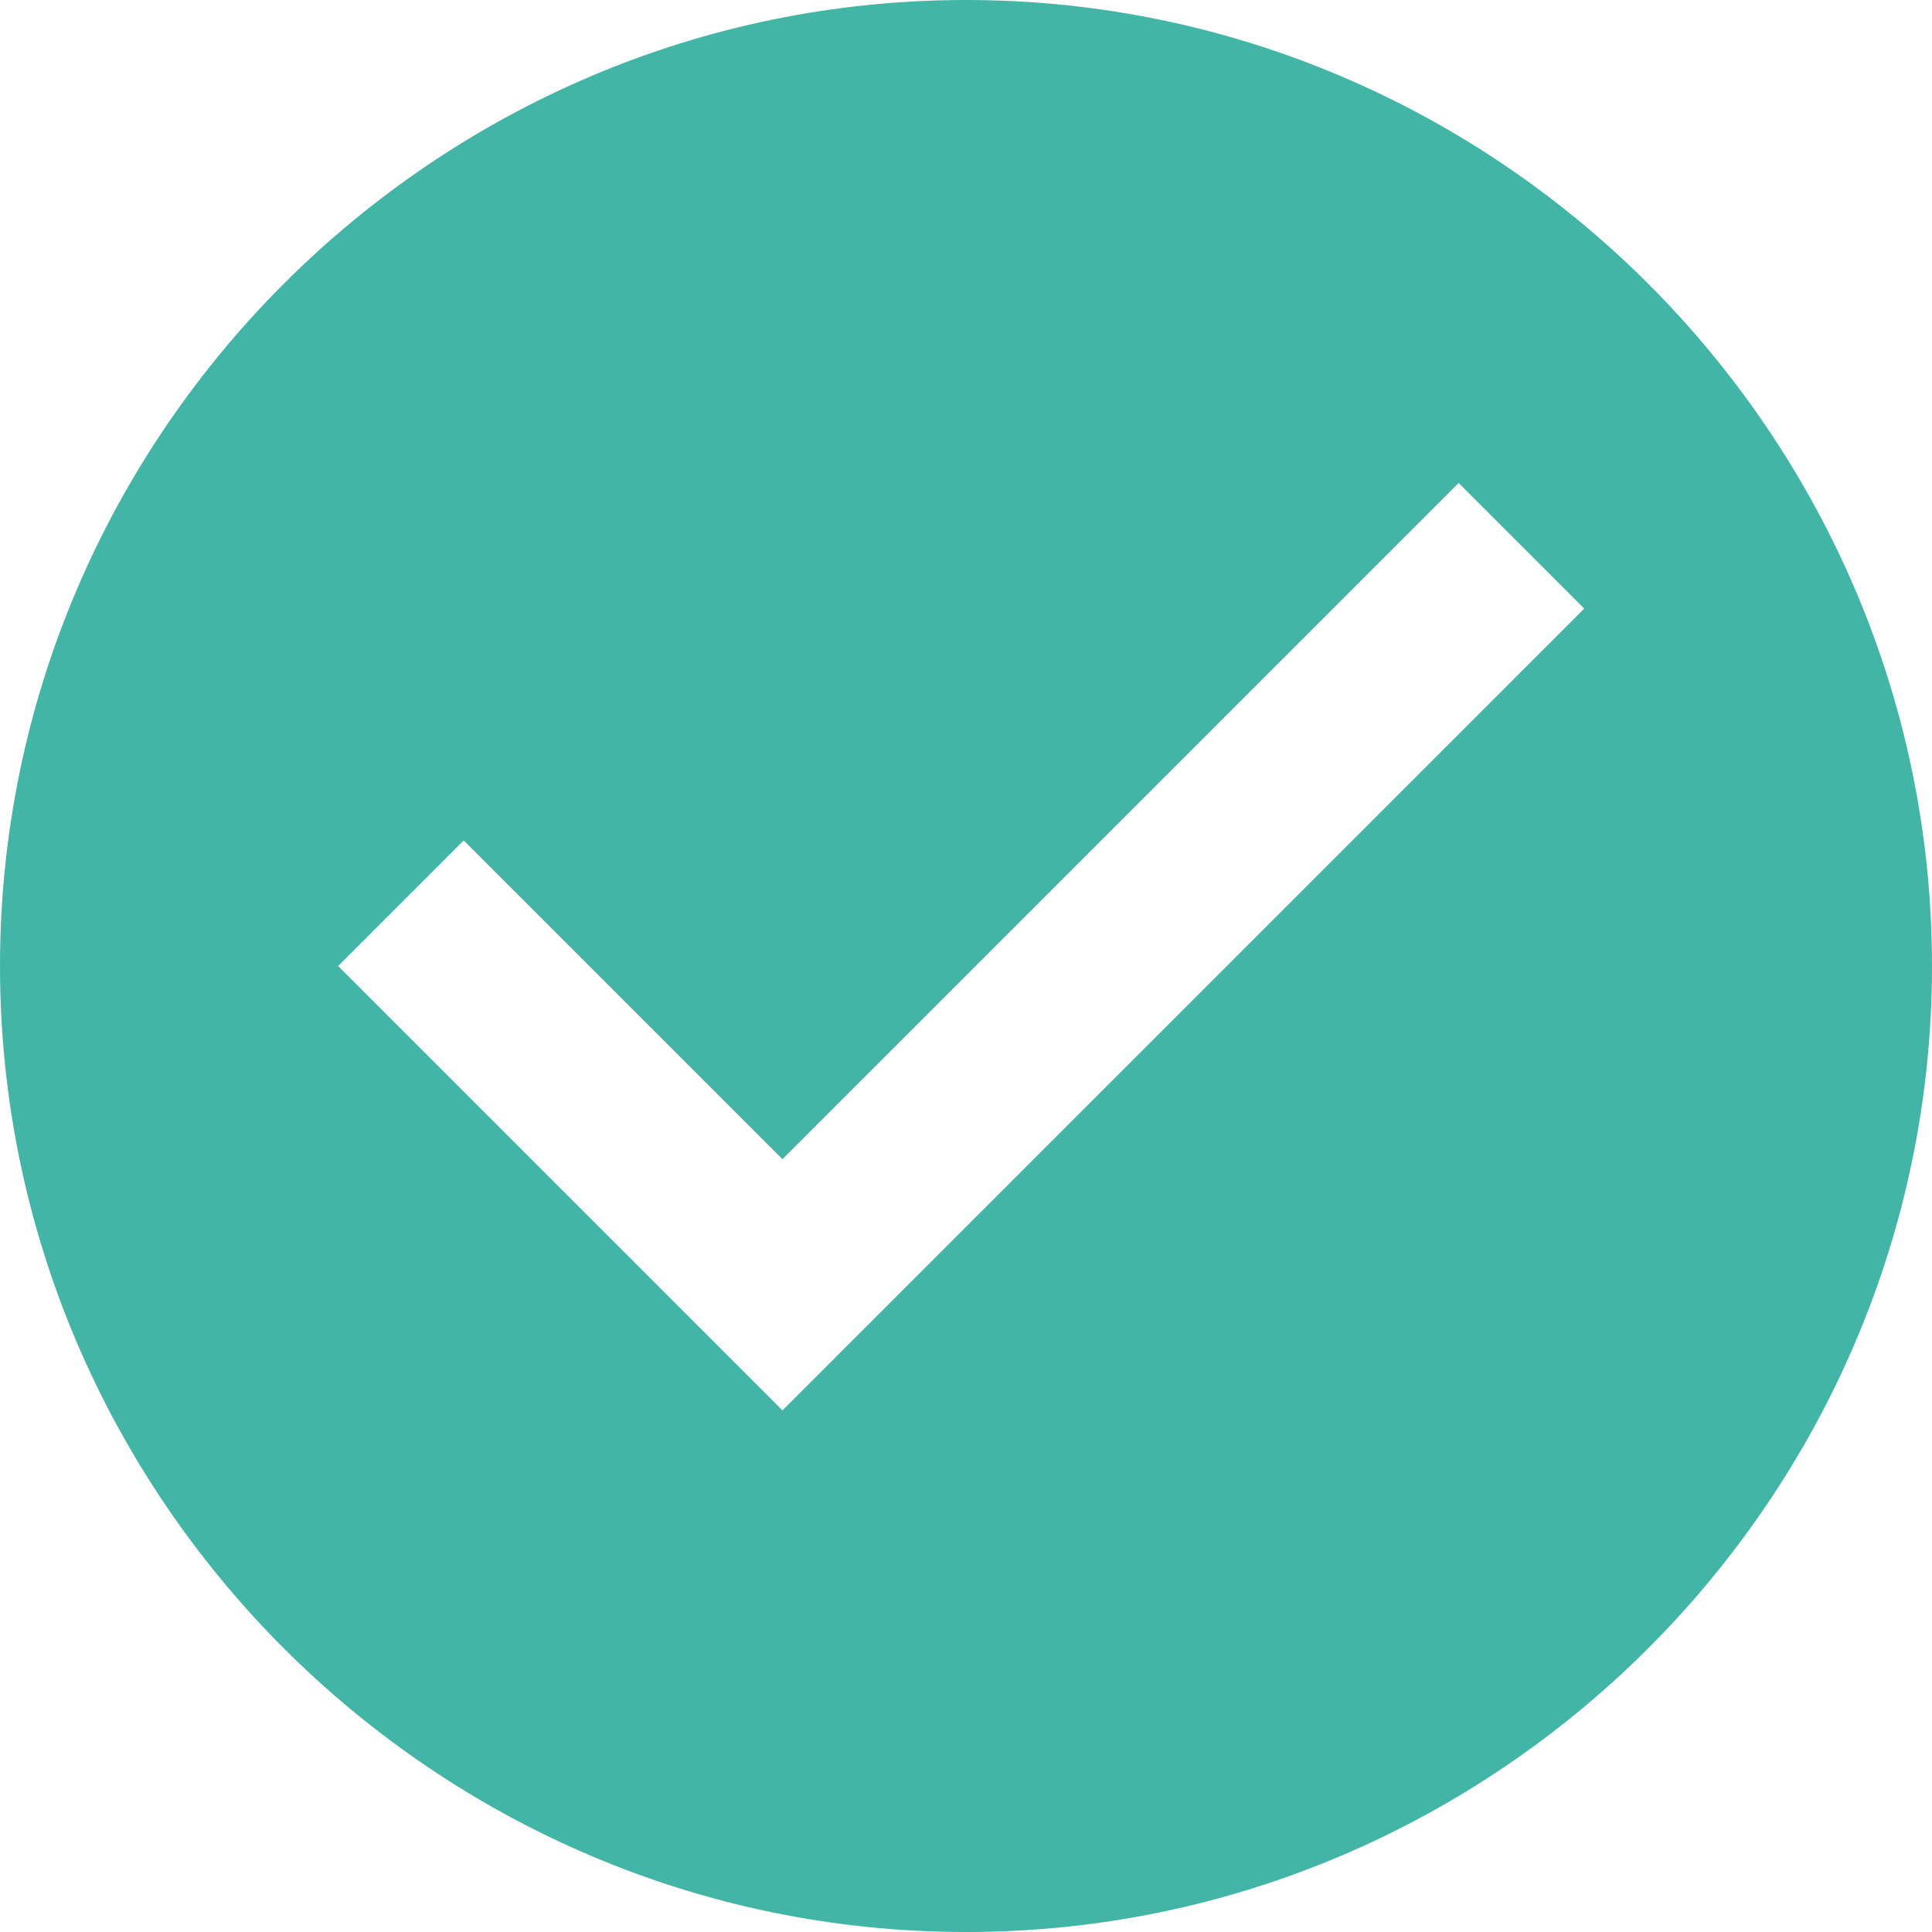 <?xml version="1.0" encoding="utf-8"?>
<!-- Generator: Adobe Illustrator 24.1.3, SVG Export Plug-In . SVG Version: 6.00 Build 0)  -->
<svg version="1.1" id="Ebene_1" xmlns:sketch="http://www.bohemiancoding.com/sketch/ns"
	 xmlns="http://www.w3.org/2000/svg" xmlns:xlink="http://www.w3.org/1999/xlink" x="0px" y="0px" viewBox="0 0 20 20"
	 style="enable-background:new 0 0 20 20;" xml:space="preserve">
<style type="text/css">
	.st0{fill-rule:evenodd;clip-rule:evenodd;fill:#42B5A6;}
</style>
<desc></desc>
<g id="Page-1">
	<g id="Core" transform="translate(-44, -86)">
		<g id="check-circle" transform="translate(44, 86)">
			<path id="Shape" class="st0" d="M10,0C4.5,0,0,4.5,0,10s4.5,10,10,10s10-4.5,10-10S15.5,0,10,0L10,0z M8.1,14.6L3.5,10l1.3-1.3
				L8.1,12l7-7l1.3,1.3L8.1,14.6L8.1,14.6z"/>
		</g>
	</g>
</g>
</svg>
